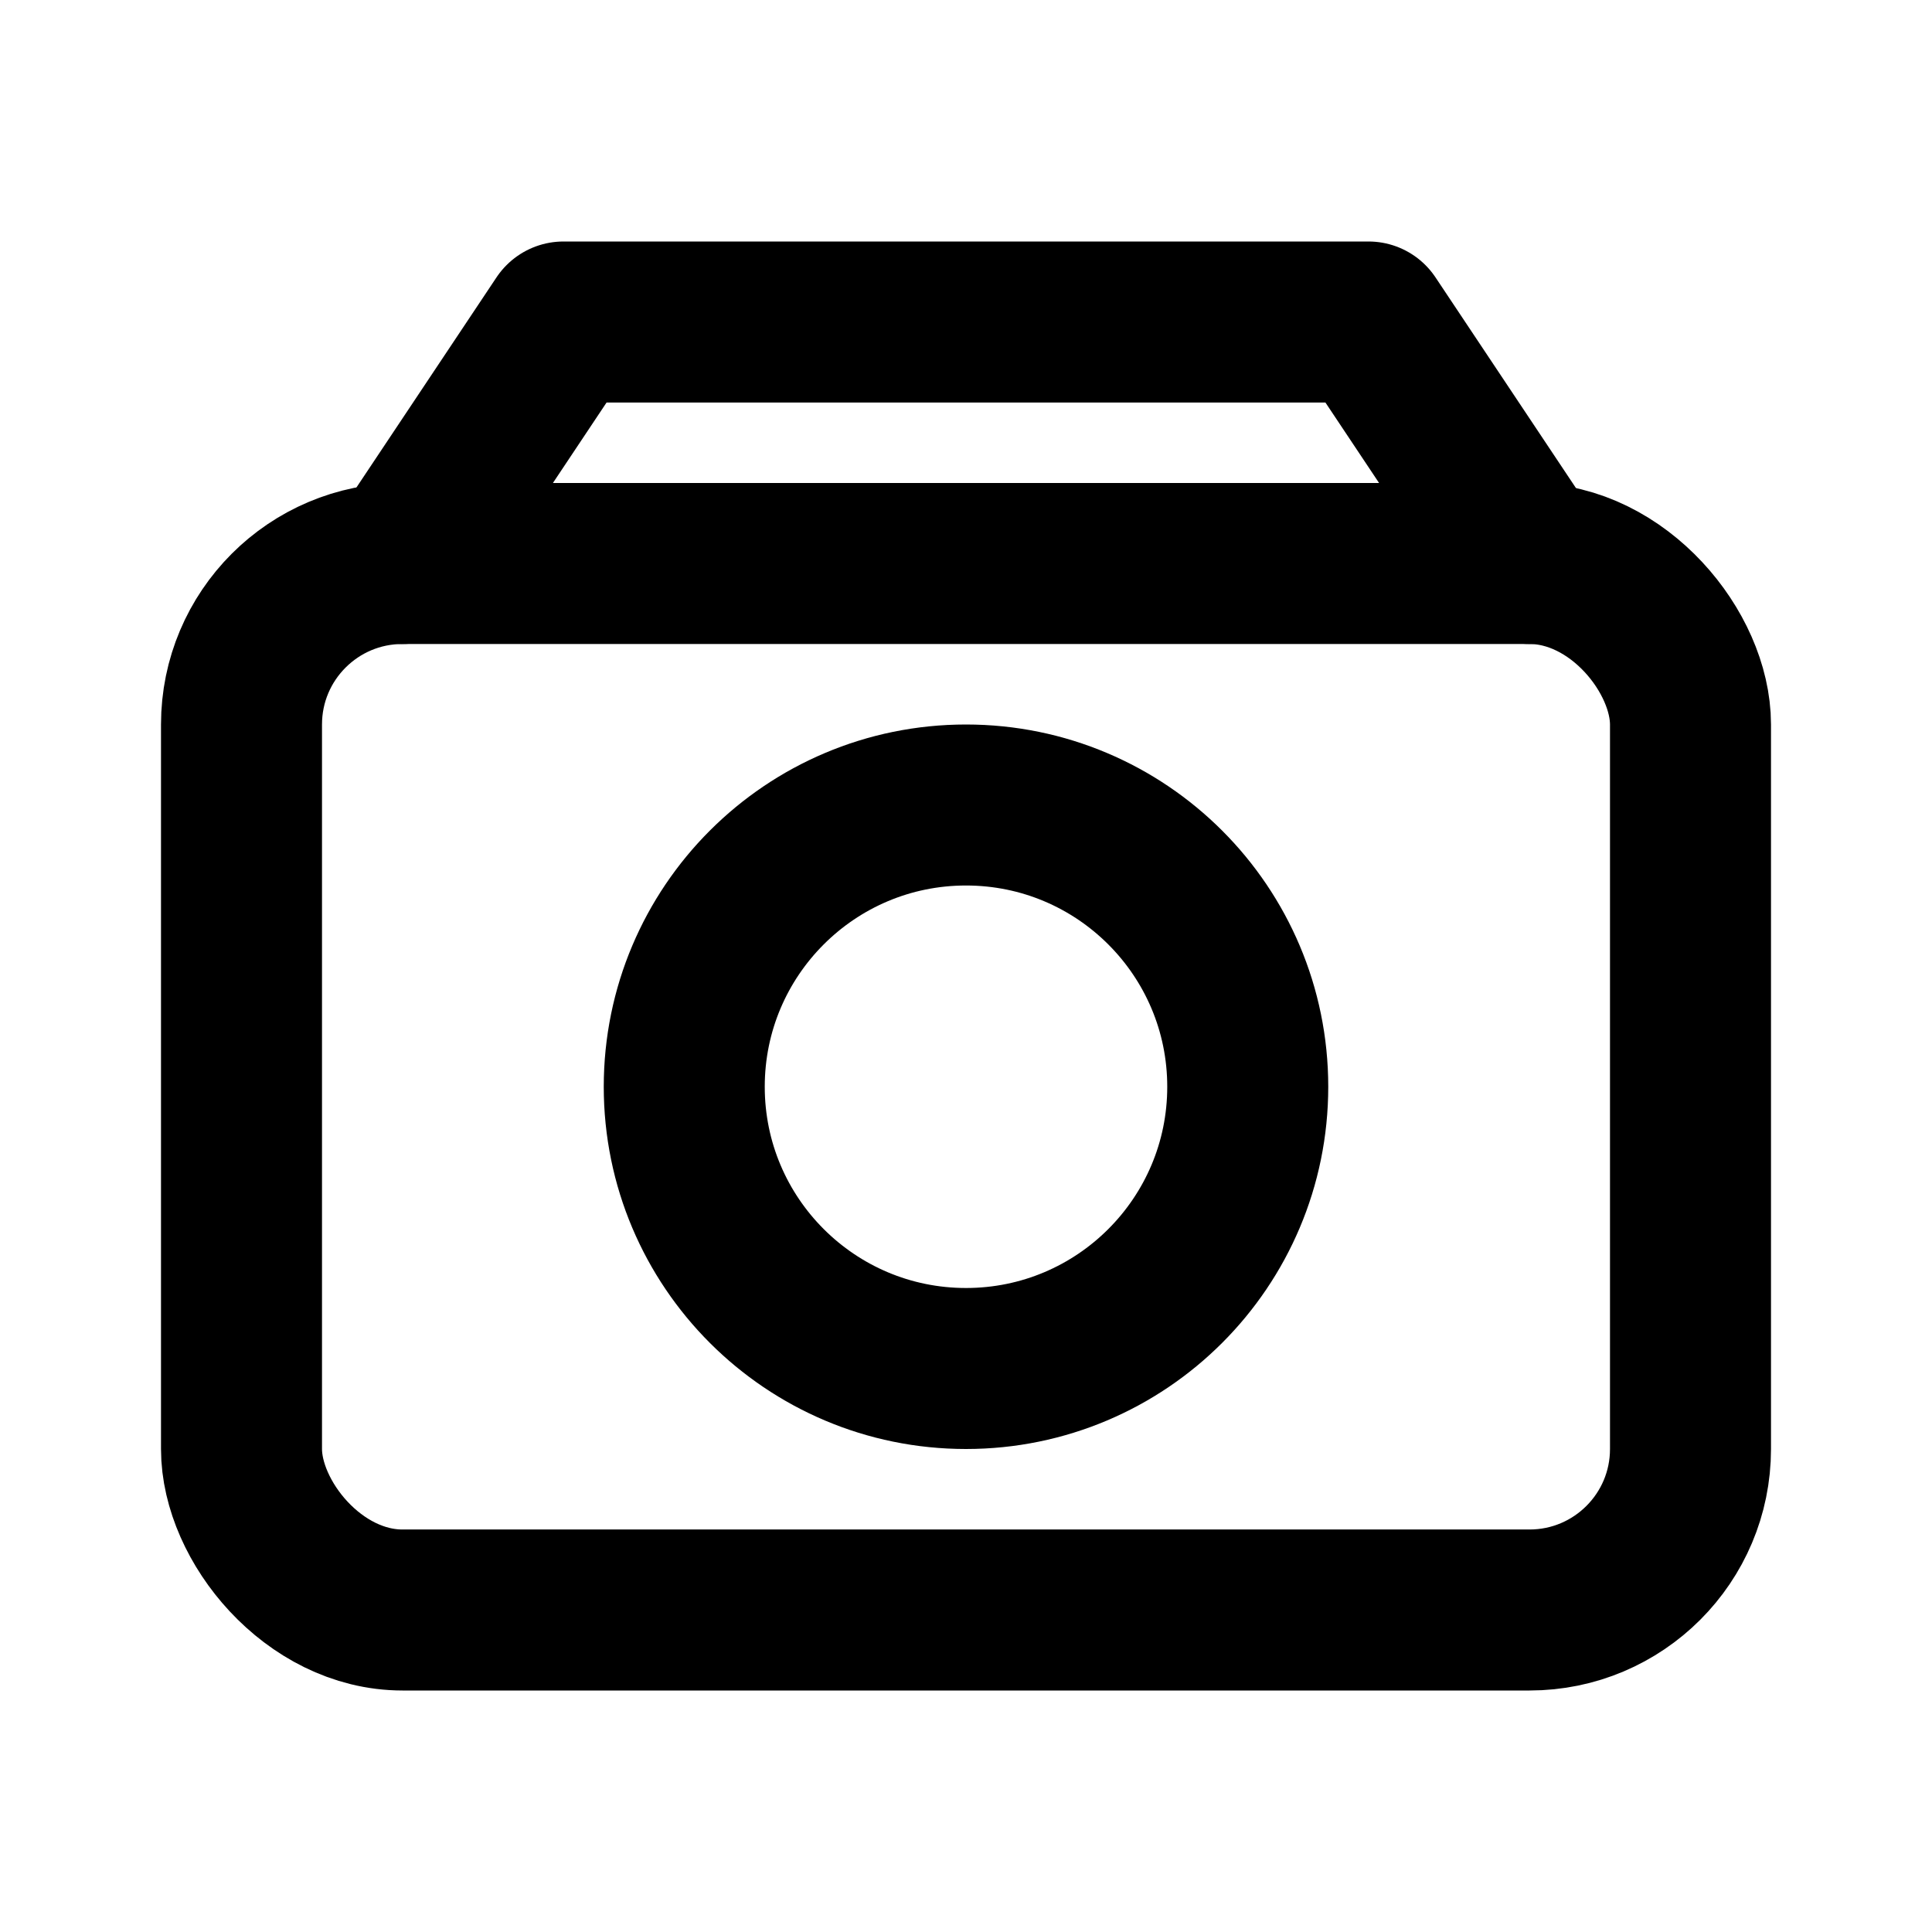 <?xml version="1.0" encoding="UTF-8"?>
<svg xmlns="http://www.w3.org/2000/svg" width="24" height="24" viewBox="0 0 24 24" fill="none" stroke="currentColor" stroke-width="2" stroke-linecap="round" stroke-linejoin="round" class="lucide lucide-camera">
  <rect x="3" y="7" width="18" height="13" rx="2" ry="2" fill="none"/>
  <circle cx="12" cy="13.5" r="3.5" fill="none"/>
  <path d="M5 7l2-3h10l2 3" fill="none"/>
</svg> 
